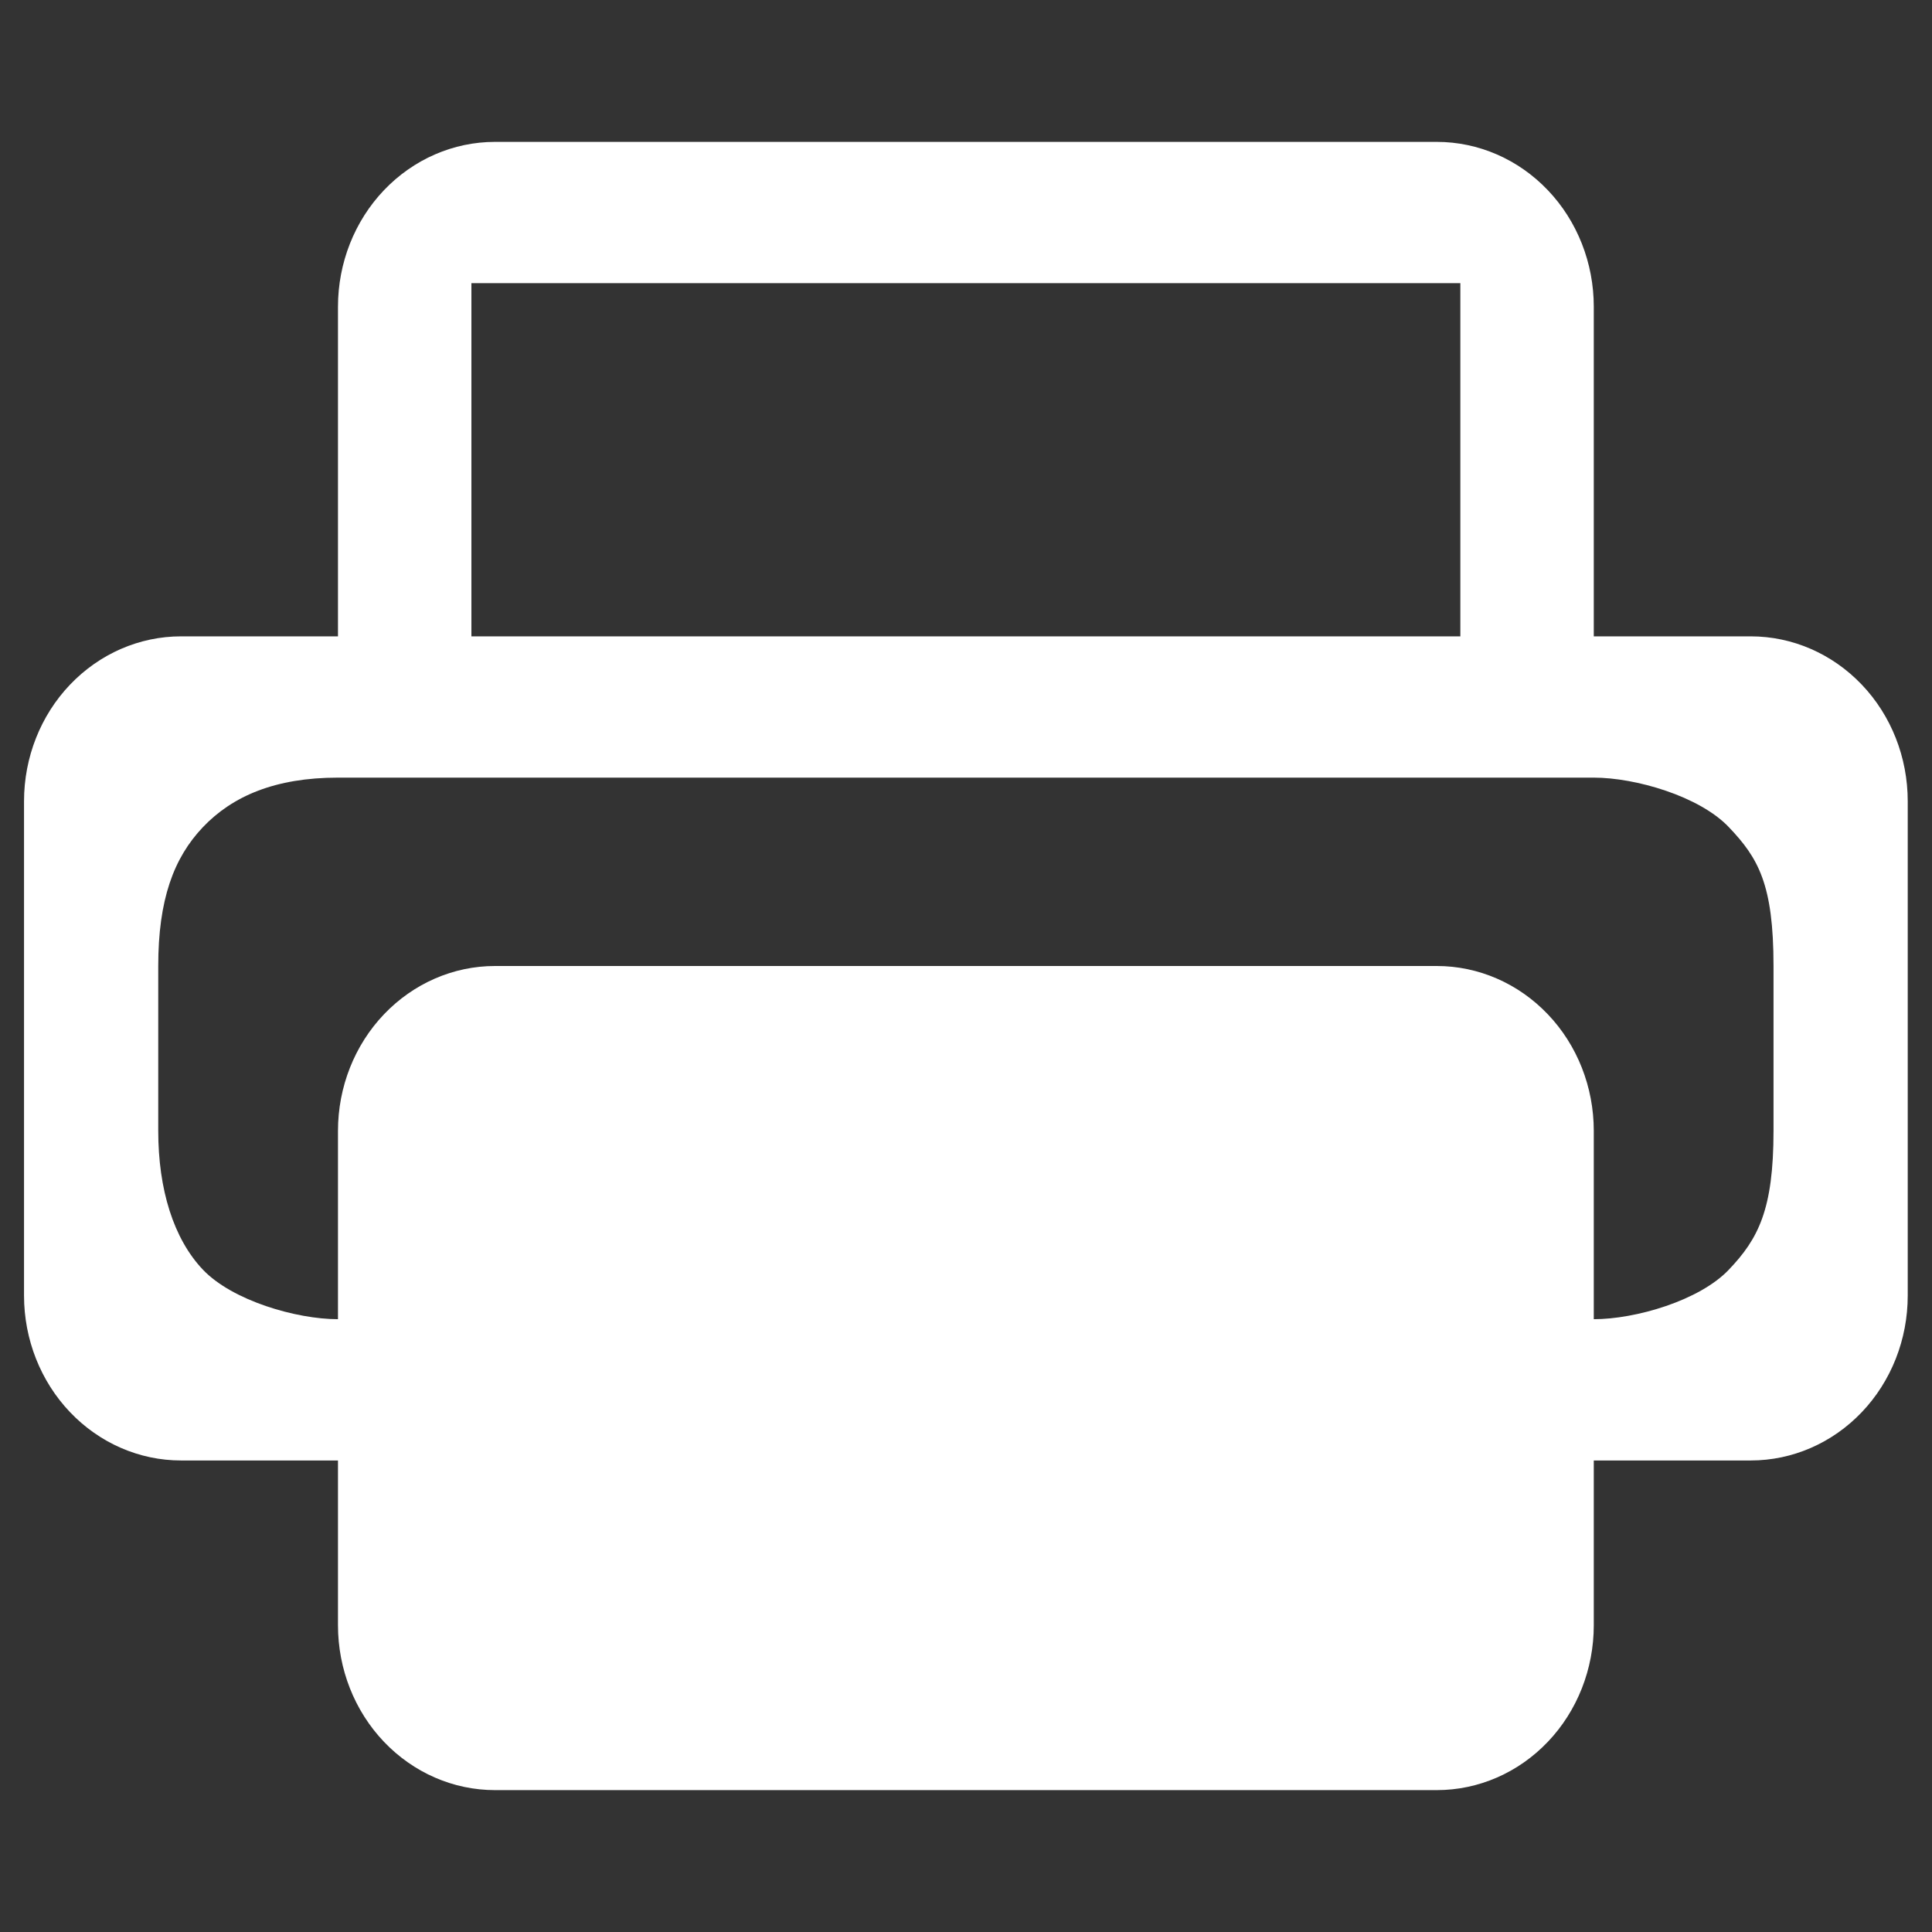 <svg width="32" height="32" viewBox="0 0 32 32" fill="none" xmlns="http://www.w3.org/2000/svg">
<rect x="0" y="0" width="32" height="32" fill="#333333" stroke="none"/>
<g clip-path="url(#clip0_5205_1374)">
<path d="M24.188 10.54V4.69H7.808V10.54H5.598V5.08C5.598 4.356 5.872 3.662 6.36 3.15C6.848 2.638 7.509 2.35 8.198 2.35H23.798C24.488 2.35 25.149 2.638 25.637 3.15C26.125 3.662 26.398 4.356 26.398 5.08V10.54H24.188ZM28.998 24.19H23.798V21.46L26.398 21.85C27.088 21.85 28.147 21.543 28.634 21.031C29.122 20.519 29.375 20.037 29.375 18.73V16C29.375 14.644 29.122 14.211 28.634 13.699C28.147 13.187 27.088 12.88 26.398 12.88H5.598C4.557 12.88 3.85 13.187 3.362 13.699C2.875 14.211 2.621 14.903 2.621 16V18.73C2.621 19.702 2.875 20.519 3.362 21.031C3.85 21.543 4.909 21.85 5.598 21.85V24.19H2.998C2.309 24.19 1.648 23.902 1.16 23.39C0.672 22.878 0.398 22.184 0.398 21.46V13.27C0.398 12.546 0.672 11.851 1.16 11.34C1.648 10.828 2.309 10.54 2.998 10.54H28.998C29.688 10.54 30.349 10.828 30.837 11.34C31.325 11.851 31.598 12.546 31.598 13.27V21.46C31.598 22.184 31.325 22.878 30.837 23.39C30.349 23.902 29.688 24.19 28.998 24.19ZM8.198 16H23.798C24.488 16 25.149 16.288 25.637 16.8C26.125 17.311 26.398 18.006 26.398 18.73V26.92C26.398 27.644 26.125 28.338 25.637 28.85C25.149 29.362 24.488 29.65 23.798 29.65H8.198C7.509 29.65 6.848 29.362 6.36 28.85C5.872 28.338 5.598 27.644 5.598 26.92V18.73C5.598 18.006 5.872 17.311 6.36 16.8C6.848 16.288 7.509 16 8.198 16ZM10.798 18.73H21.198C21.888 18.73 22.549 19.018 23.037 19.53C23.524 20.041 23.798 20.736 23.798 21.46V24.19C23.798 24.549 23.731 24.904 23.601 25.235C23.47 25.566 23.278 25.867 23.037 26.12C22.796 26.374 22.509 26.575 22.193 26.712C21.878 26.849 21.54 26.92 21.198 26.92H10.798C10.457 26.92 10.119 26.849 9.803 26.712C9.488 26.575 9.201 26.374 8.96 26.12C8.719 25.867 8.527 25.566 8.396 25.235C8.266 24.904 8.198 24.549 8.198 24.19V21.46C8.198 20.736 8.472 20.041 8.96 19.53C9.448 19.018 10.109 18.73 10.798 18.73Z" fill="white"/>
</g>
<defs>
<clipPath id="clip0_5205_1374">
<rect width="31.2" height="31.2" fill="white" transform="translate(0.398 0.401)"/>
</clipPath>
</defs>
</svg>
